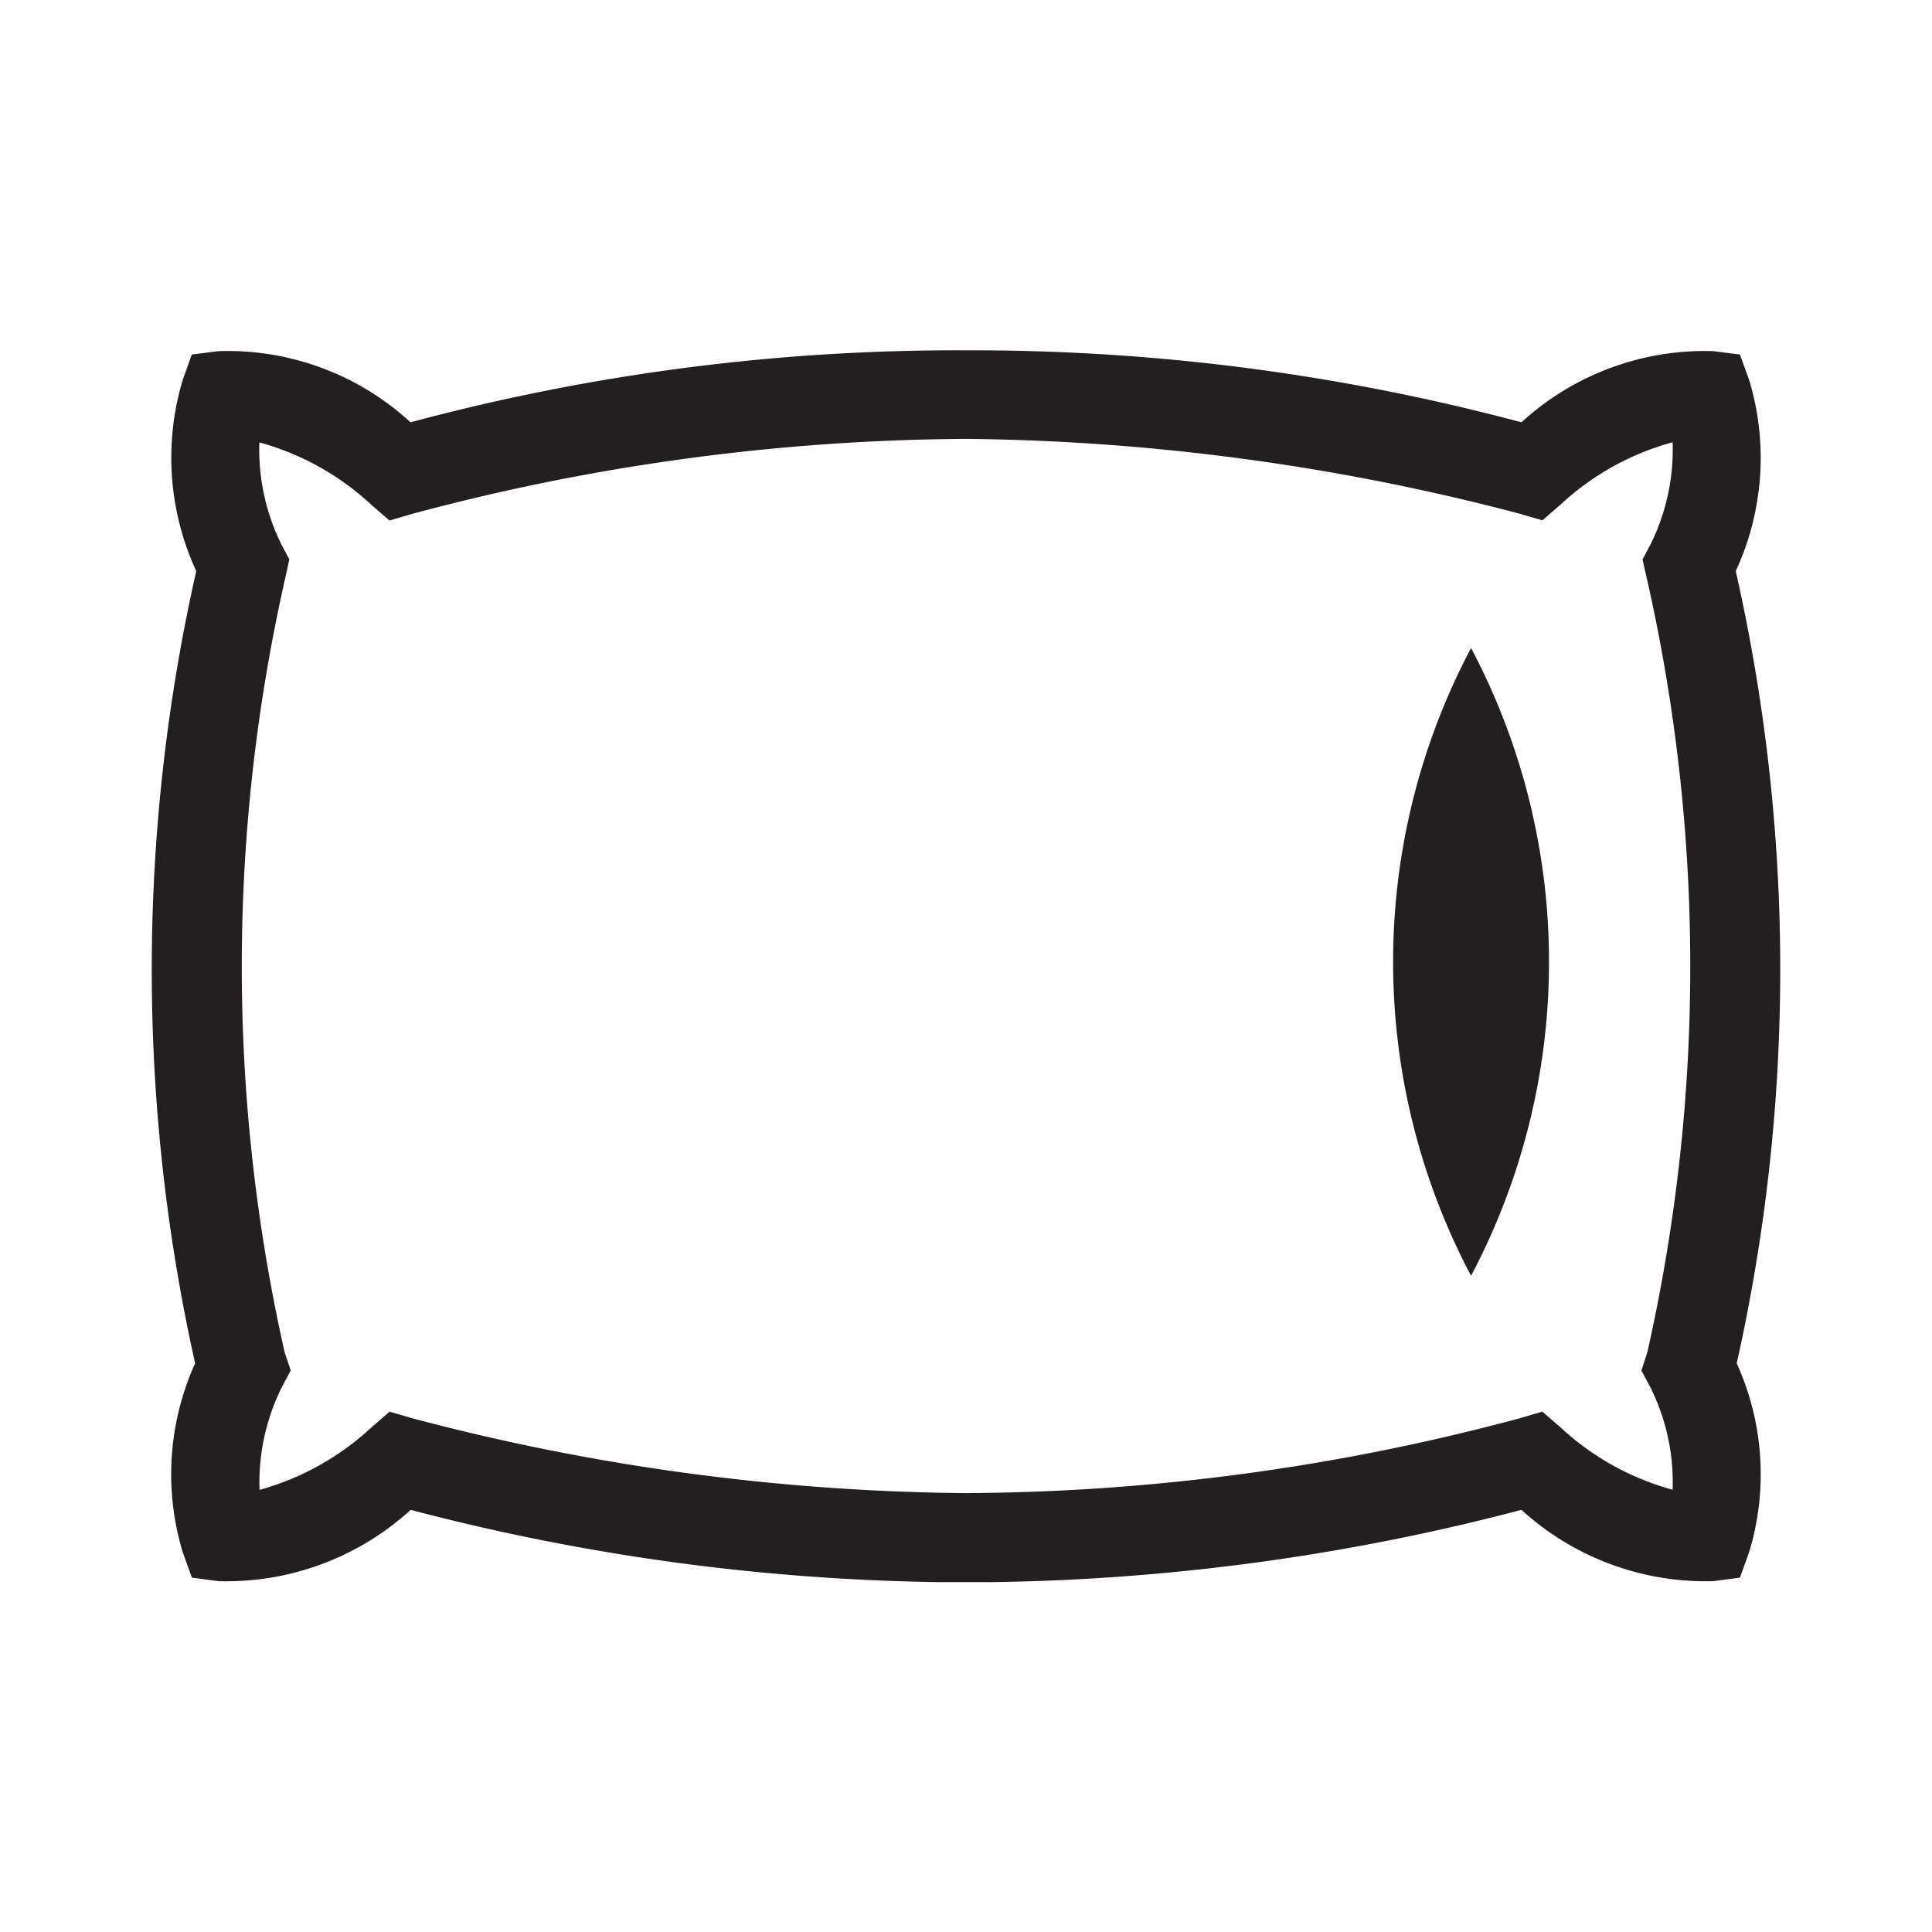 <svg viewBox="0 0 12 12" xmlns="http://www.w3.org/2000/svg">
  <defs>
    <style>
      .cls-1 {
        fill: none;
      }

      .cls-2 {
        fill: #231f20;
      }
    </style>
  </defs>
  <g data-name="Layer 2" id="Layer_2">
    <g data-name="Layer 1" id="Layer_1-2">
      <g>
        <rect height="12" width="12" class="cls-1"></rect>
        <g>
          <path d="M1.212,8.468A1.67,1.67,0,0,0,1.135,9.641l.057.158.167.022a1.7,1.7,0,0,0,1.192-.443,13.612,13.612,0,0,0,3.29.449c.104-0.0.208-0.0.312,0a13.637,13.637,0,0,0,3.297-.449,1.7,1.7,0,0,0,1.191.443l.166-.022.057-.158a1.664,1.664,0,0,0-.077-1.173A11.207,11.207,0,0,0,10.781,3.547a1.671,1.671,0,0,0,.083-1.188l-.057-.157-.166-.021a1.686,1.686,0,0,0-1.191.442A13.2,13.2,0,0,0,6.005,2.176a13.078,13.078,0,0,0-3.455.447,1.679,1.679,0,0,0-1.192-.442l-.167.021L1.135,2.36a1.677,1.677,0,0,0,.084,1.187A11.23,11.23,0,0,0,1.212,8.468ZM1.749,3.384a1.328,1.328,0,0,1-.138-.636,1.661,1.661,0,0,1,.695.387l.113.098.144-.042A13.522,13.522,0,0,1,6.005,2.726,14.003,14.003,0,0,1,9.436,3.19l.144.042.113-.098a1.664,1.664,0,0,1,.696-.387,1.328,1.328,0,0,1-.138.636l-.049.092.023.101a10.901,10.901,0,0,1,.007,4.823l-.037.114.056.104a1.325,1.325,0,0,1,.138.636,1.667,1.667,0,0,1-.696-.387l-.113-.098-.144.042a13.477,13.477,0,0,1-3.44.464,13.85,13.85,0,0,1-3.432-.464l-.144-.042-.113.098a1.68,1.68,0,0,1-.695.388,1.329,1.329,0,0,1,.138-.637l.056-.105-.038-.112a10.919,10.919,0,0,1,.007-4.824l.022-.102Z" class="cls-2"></path>
          <path d="M9.137,4.025a4.167,4.167,0,0,0,0,3.899A4.167,4.167,0,0,0,9.137,4.025Z" class="cls-2"></path>
        </g>
      </g>
    </g>
  </g>
</svg>

